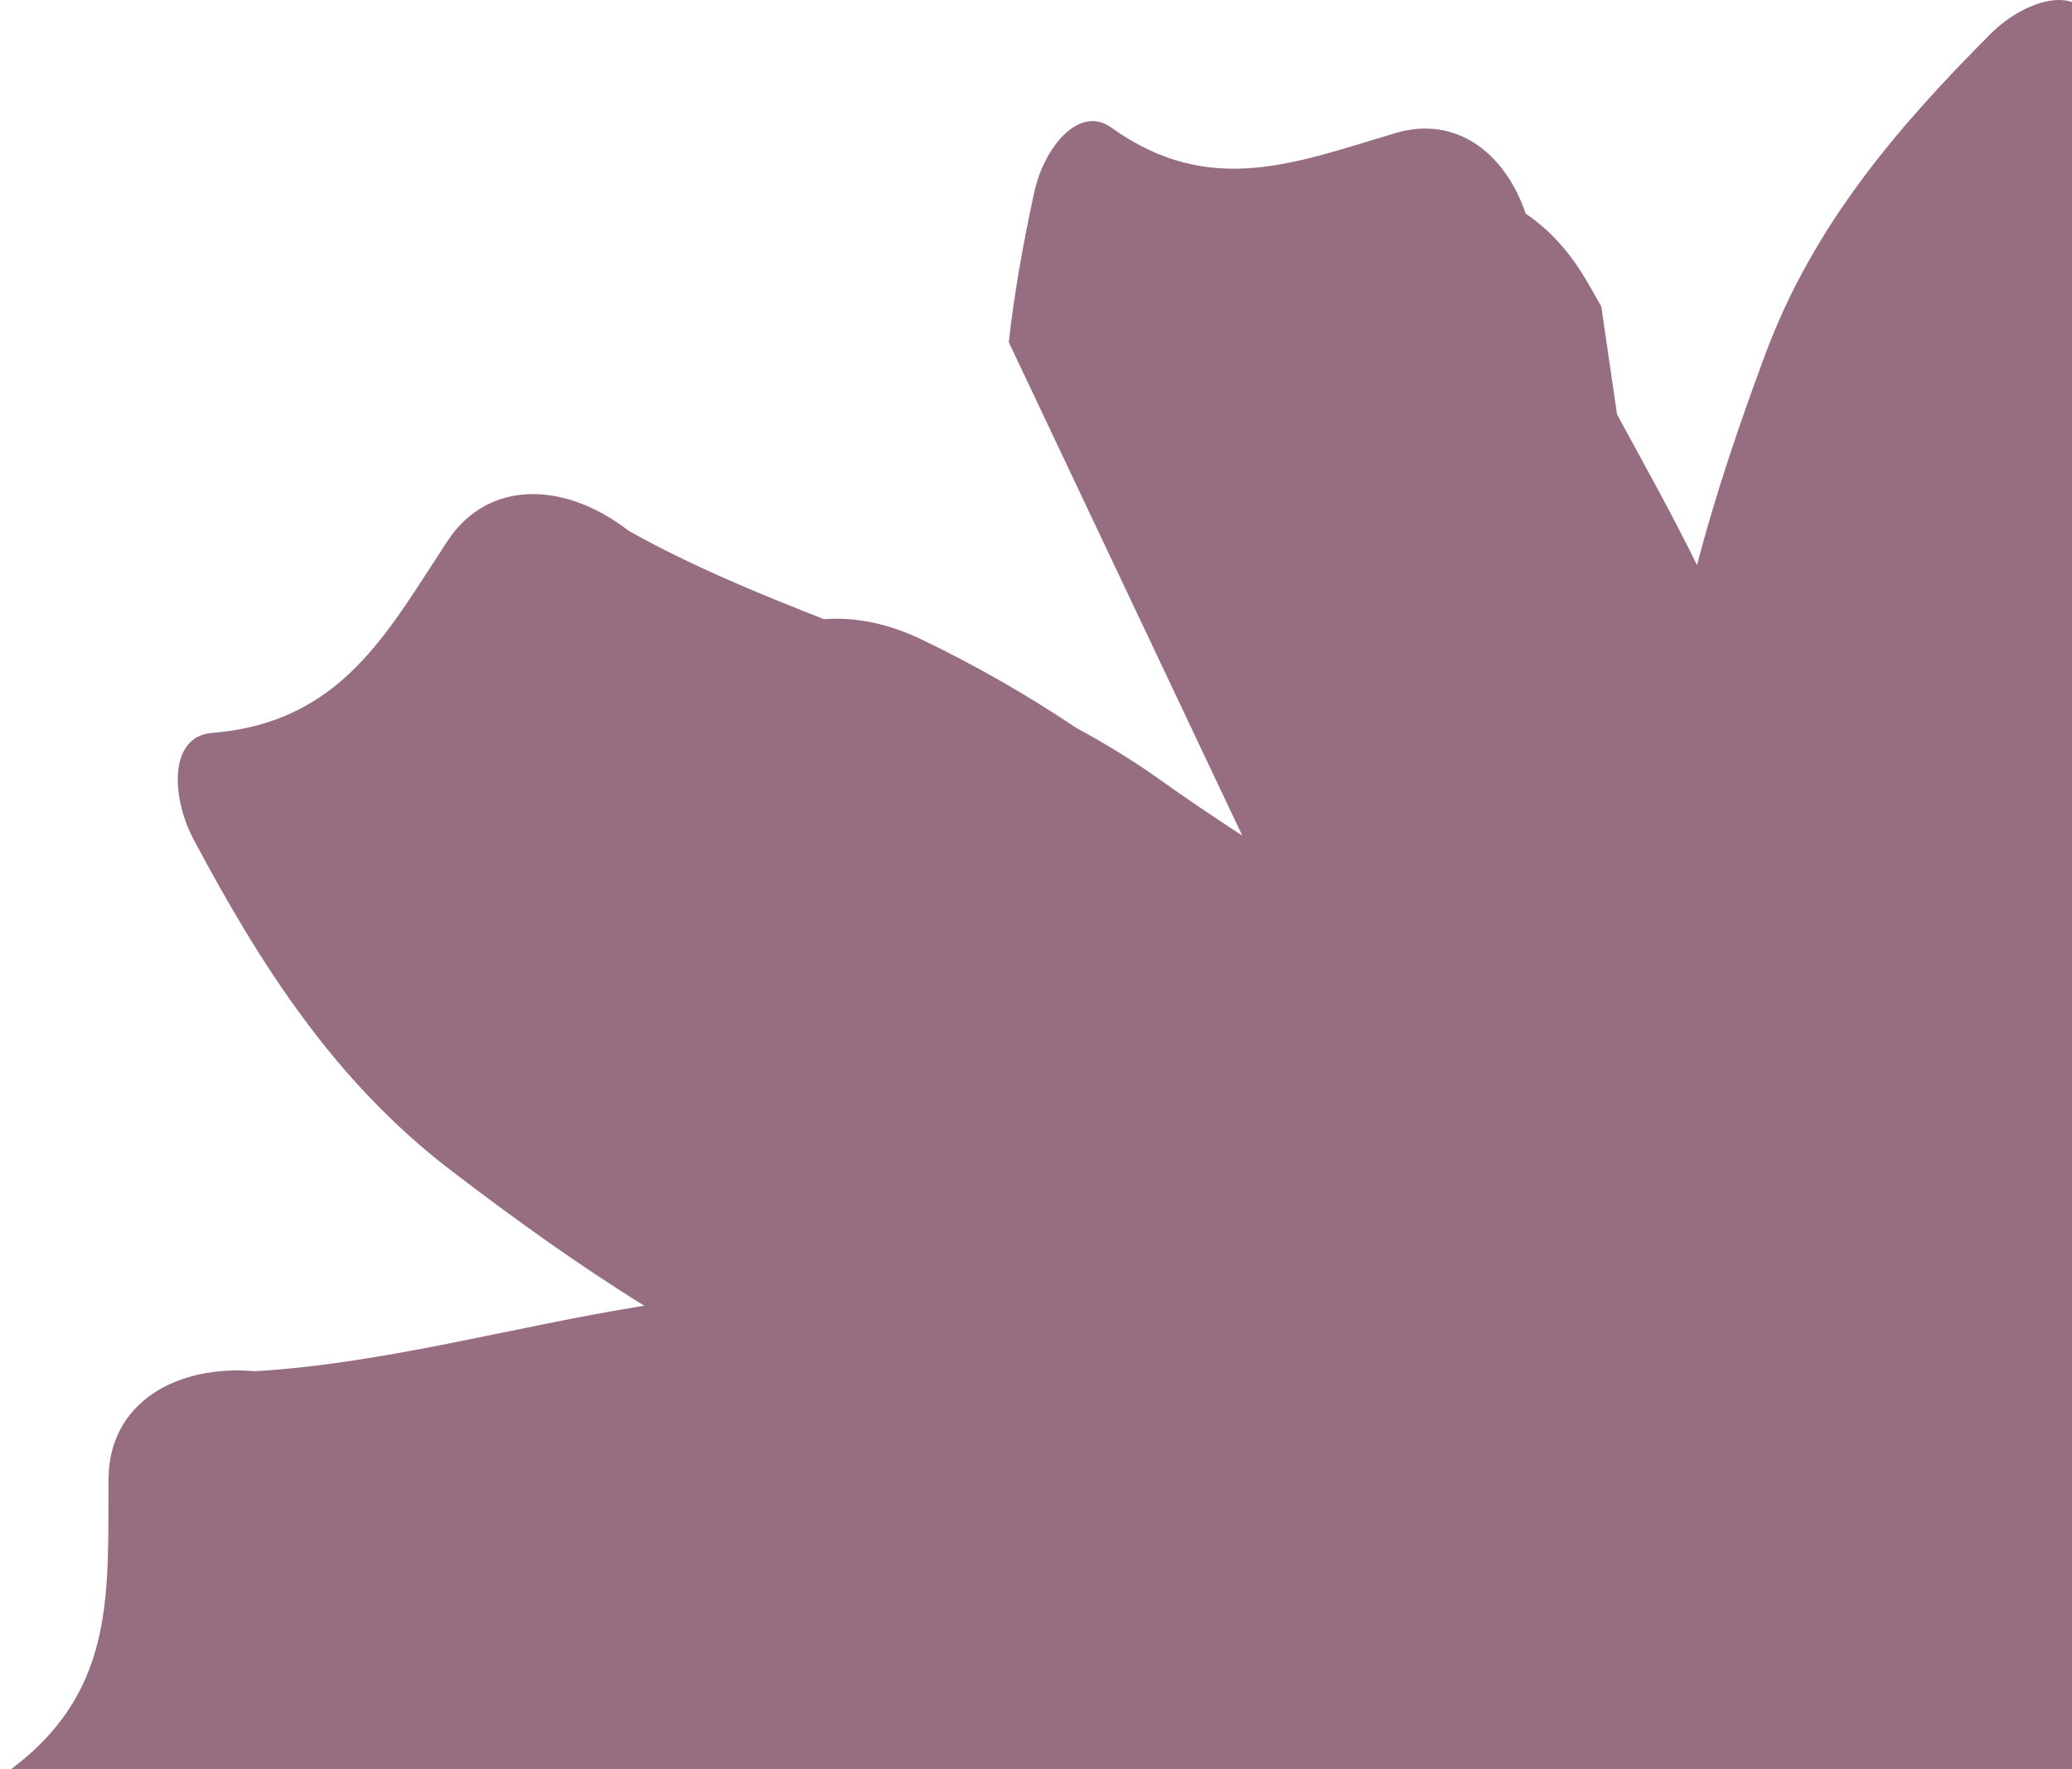 <svg width="185" height="158" viewBox="0 0 185 158" fill="none" xmlns="http://www.w3.org/2000/svg">
<g clip-path="url(#clip0_8109_12245)">
<path fill-rule="evenodd" clip-rule="evenodd" d="M228.459 142.58C222.072 139.412 215.666 136.446 209.195 134.005C220.222 129.993 230.776 124.586 242.155 121.646C249.314 120.893 254.416 116.316 253.228 109.793C252.852 107.729 252.436 105.716 252.092 103.743L254.812 102.458C255.487 101.731 256.175 101.036 256.831 100.29C262.445 93.922 261.588 87.443 258.927 80.615C256.973 75.623 253.072 74.506 248.801 74.091C244.972 72.884 241.149 71.799 237.287 70.949L215.53 78.557C215.257 78.628 214.984 78.7 214.705 78.771C214.686 78.804 214.666 78.836 214.647 78.862L205.086 82.205C205.449 81.037 205.813 79.888 206.196 78.745C207.072 76.123 207.741 73.468 208.279 70.8C209.694 66.113 210.791 61.29 211.544 56.312C212.031 53.092 211.7 50.379 210.778 48.003C211.233 42.031 211.791 36.072 213.063 30.217C215.445 23.92 213.764 17.734 207.799 15.988C198.965 13.405 190.696 11.957 186.691 1.863C185.367 -1.473 180.603 0.143 177.734 3.019C169.367 11.418 161.883 20.142 157.599 31.684C155.275 37.941 153.153 44.199 151.517 50.469C149.291 45.913 146.798 41.473 144.377 37.007L142.975 27.38C142.45 26.465 141.95 25.543 141.398 24.641C139.879 22.168 138.14 20.37 136.225 19.084C134.369 13.619 129.987 10.302 124.639 11.873C115.811 14.482 108.068 17.734 99.227 11.399C96.313 9.302 93.184 13.242 92.334 17.208C91.373 21.674 90.562 26.108 90.069 30.561L110.917 74.63C108.321 72.929 105.906 71.306 103.544 69.618C101.136 67.905 98.643 66.386 96.086 65.003C91.737 62.089 87.161 59.453 82.306 57.123C79.164 55.617 76.282 55.104 73.569 55.299C67.617 52.968 61.71 50.534 56.128 47.406C50.449 42.998 43.601 42.777 39.953 48.321C34.553 56.532 30.477 64.529 18.916 65.458C15.093 65.769 15.256 71.138 17.287 74.974C23.246 86.152 29.814 96.525 40.252 104.522C45.918 108.852 51.643 112.98 57.53 116.615C45.938 118.452 34.553 121.743 22.817 122.464C15.645 121.84 9.764 125.359 9.693 131.993C9.589 141.827 10.485 150.752 1.248 157.802C-1.802 160.119 1.235 164.553 5.02 166.662C9.278 169.045 13.555 171.258 17.943 173.16L52.338 168.162L75.679 164.767C75.464 165.533 75.27 166.292 75.081 167.065C73.472 171.693 72.174 176.458 71.213 181.404C70.596 184.598 70.811 187.33 71.635 189.739C70.934 195.685 70.129 201.618 68.617 207.414C65.975 213.607 67.396 219.858 73.283 221.851C82.001 224.798 90.205 226.589 93.788 236.839C94.969 240.227 99.799 238.812 102.791 236.06C111.501 228.017 119.342 219.611 124.106 208.258C125.586 204.727 127.001 201.196 128.3 197.652L142.365 237.91C143.053 238.702 143.722 239.513 144.442 240.299C150.576 246.978 157.554 246.797 165.102 244.739C172.45 242.727 172.898 236.281 173.969 230.173C174.131 229.225 174.255 228.277 174.358 227.336C176.741 227.92 179.136 229.043 181.589 230.958C184.406 233.171 187.703 229.368 188.716 225.44C189.865 221.02 190.858 216.625 191.54 212.198L183.381 192.913C187.541 194.562 191.825 195.983 196.265 197.145C199.627 198.021 202.554 197.976 205.177 197.269C211.473 198.424 217.736 199.683 223.812 201.696C230.231 204.941 236.995 203.851 239.52 197.71C243.252 188.616 245.731 179.995 256.902 176.873C260.595 175.847 259.414 170.603 256.681 167.221C248.704 157.386 240.273 148.455 228.498 142.593L228.459 142.58Z" fill="#976D81"/>
</g>
<defs>
<clipPath id="clip0_8109_12245">
<rect width="185" height="158" fill="white"/>
</clipPath>
</defs>
</svg>
